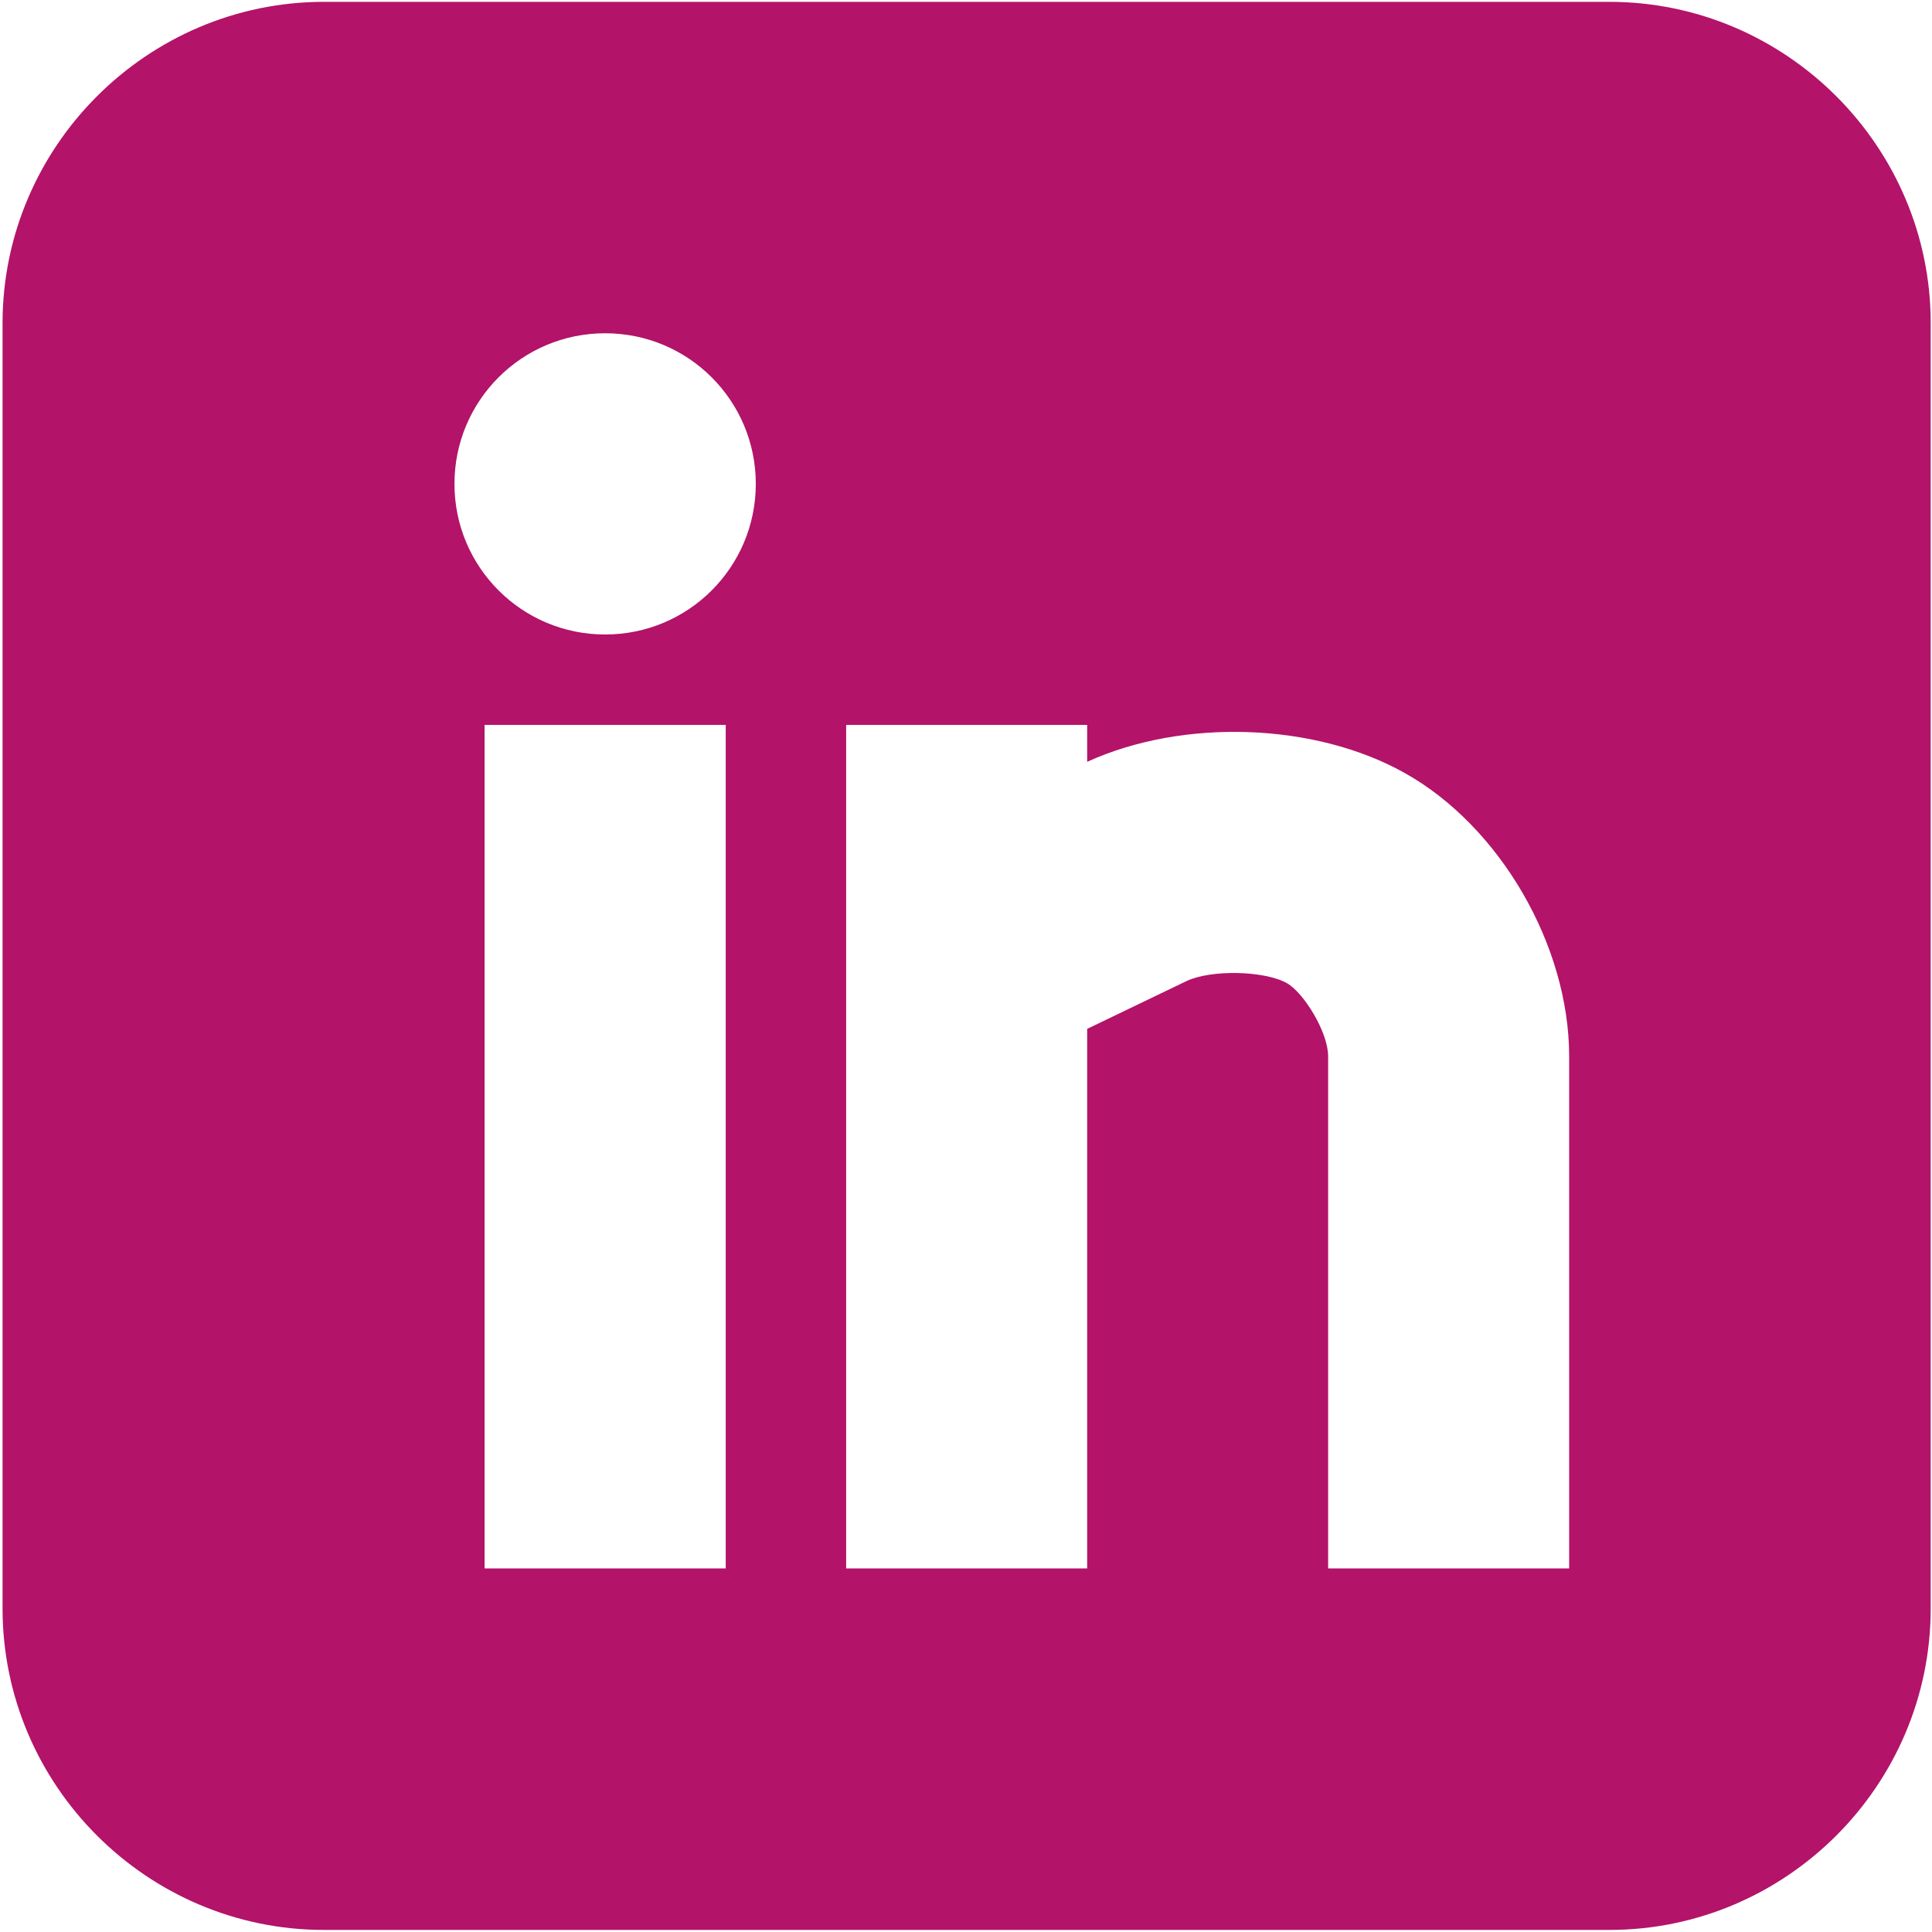 <?xml version="1.0" encoding="UTF-8" standalone="no"?><!DOCTYPE svg PUBLIC "-//W3C//DTD SVG 1.1//EN" "http://www.w3.org/Graphics/SVG/1.1/DTD/svg11.dtd"><svg width="100%" height="100%" viewBox="0 0 501 501" version="1.1" xmlns="http://www.w3.org/2000/svg" xmlns:xlink="http://www.w3.org/1999/xlink" xml:space="preserve" xmlns:serif="http://www.serif.com/" style="fill-rule:evenodd;clip-rule:evenodd;stroke-linejoin:round;stroke-miterlimit:1.414;"><rect id="icon_social_linkedin_hover" x="0.663" y="0.478" width="500" height="500" style="fill:none;"/><path d="M500.663,417.107l0,-333.315c0,-45.809 -37.519,-83.314 -83.328,-83.314l-333.315,0c-45.837,0 -83.357,37.505 -83.357,83.314l0,333.315c0,45.893 37.52,83.357 83.357,83.357l333.315,0c45.809,0 83.328,-37.464 83.328,-83.357m-375,-229.129l62.528,0l0,218.743l-62.528,0l0,-218.743Zm70.329,-62.5c0,21.569 -17.446,39.057 -39.072,39.057c-21.625,0 -39.071,-17.488 -39.071,-39.057c0,-21.57 17.446,-39.057 39.071,-39.057c21.626,0 39.072,17.487 39.072,39.057m210.914,281.243l-62.5,0l0,-132.814c0,-6.249 -6.304,-16.468 -10.694,-18.956c-5.843,-3.285 -19.738,-3.551 -26.056,-0.531l-25.736,12.385l0,139.916l-62.5,0l0,-218.743l62.5,0l0,9.575c24.757,-11.309 59.02,-10.204 82.337,2.894c24.714,13.811 42.649,44.747 42.649,73.46l0,132.814Z" style="fill:#b31369;fill-rule:nonzero;"/></svg>